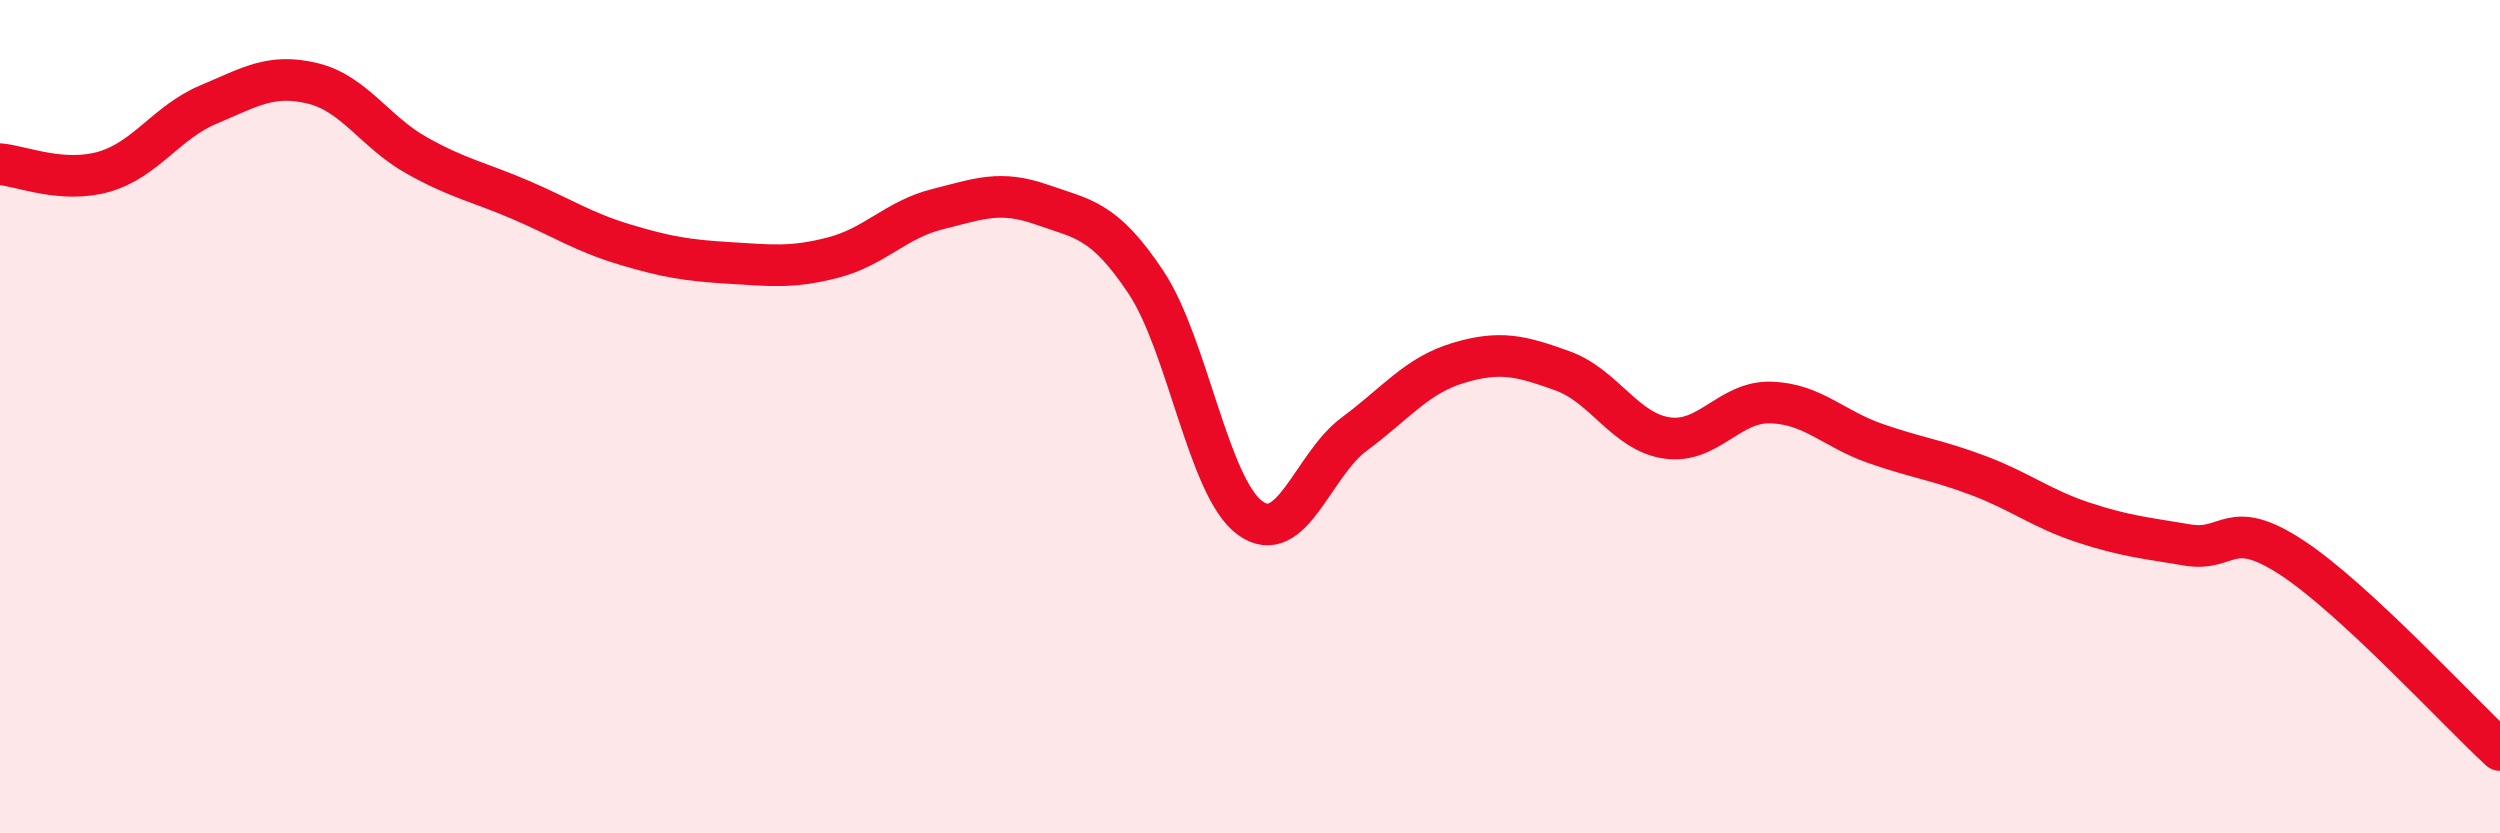 
    <svg width="60" height="20" viewBox="0 0 60 20" xmlns="http://www.w3.org/2000/svg">
      <path
        d="M 0,3.94 C 0.5,3.98 1.5,4.41 2.5,4.12 C 3.5,3.83 4,2.93 5,2.51 C 6,2.09 6.5,1.76 7.5,2 C 8.5,2.24 9,3.17 10,3.73 C 11,4.29 11.5,4.37 12.5,4.8 C 13.5,5.23 14,5.57 15,5.87 C 16,6.17 16.5,6.25 17.5,6.31 C 18.5,6.37 19,6.44 20,6.18 C 21,5.92 21.5,5.27 22.5,5.02 C 23.5,4.77 24,4.56 25,4.91 C 26,5.26 26.5,5.27 27.5,6.77 C 28.5,8.27 29,11.7 30,12.43 C 31,13.16 31.5,11.16 32.5,10.42 C 33.5,9.68 34,9.01 35,8.71 C 36,8.41 36.5,8.54 37.5,8.9 C 38.5,9.26 39,10.36 40,10.51 C 41,10.66 41.5,9.63 42.5,9.66 C 43.5,9.69 44,10.29 45,10.64 C 46,10.99 46.5,11.04 47.5,11.42 C 48.5,11.8 49,12.21 50,12.54 C 51,12.87 51.5,12.91 52.5,13.08 C 53.5,13.25 53.5,12.4 55,13.38 C 56.5,14.36 59,17.08 60,18L60 20L0 20Z"
        fill="#EB0A25"
        opacity="0.1"
        stroke-linecap="round"
        stroke-linejoin="round"
      />
      <path
        d="M 0,3.94 C 0.5,3.98 1.5,4.41 2.5,4.12 C 3.5,3.83 4,2.93 5,2.51 C 6,2.09 6.5,1.76 7.5,2 C 8.5,2.24 9,3.17 10,3.73 C 11,4.29 11.5,4.37 12.5,4.8 C 13.5,5.23 14,5.57 15,5.87 C 16,6.17 16.5,6.25 17.5,6.31 C 18.5,6.37 19,6.44 20,6.18 C 21,5.92 21.5,5.27 22.5,5.02 C 23.5,4.77 24,4.56 25,4.91 C 26,5.26 26.5,5.27 27.5,6.77 C 28.5,8.27 29,11.7 30,12.43 C 31,13.16 31.5,11.16 32.5,10.42 C 33.5,9.68 34,9.01 35,8.71 C 36,8.41 36.5,8.54 37.5,8.9 C 38.5,9.26 39,10.36 40,10.51 C 41,10.66 41.5,9.63 42.5,9.66 C 43.5,9.69 44,10.29 45,10.64 C 46,10.99 46.5,11.04 47.5,11.42 C 48.5,11.8 49,12.21 50,12.54 C 51,12.87 51.5,12.91 52.5,13.08 C 53.5,13.25 53.5,12.4 55,13.38 C 56.5,14.36 59,17.08 60,18"
        stroke="#EB0A25"
        stroke-width="1"
        fill="none"
        stroke-linecap="round"
        stroke-linejoin="round"
      />
    </svg>
  
